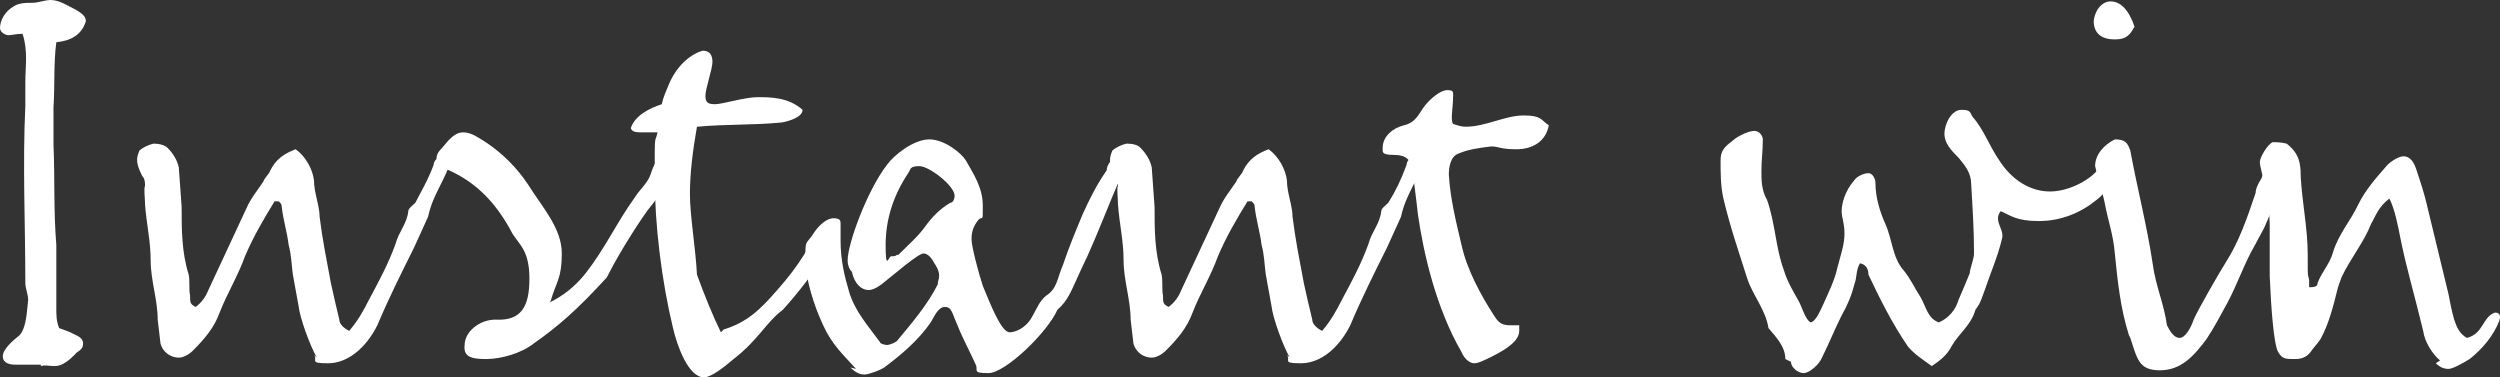 <?xml version="1.0" encoding="UTF-8" standalone="no"?>
<svg
   id="Livello_1"
   data-name="Livello 1"
   version="1.1"
   viewBox="0 0 177.556 26.8"
   sodipodi:docname="surtitle_instantwin.svg"
   width="177.556"
   height="26.8"
   inkscape:version="1.2.1 (9c6d41e410, 2022-07-14)"
   xmlns:inkscape="http://www.inkscape.org/namespaces/inkscape"
   xmlns:sodipodi="http://sodipodi.sourceforge.net/DTD/sodipodi-0.dtd"
   xmlns="http://www.w3.org/2000/svg"
   xmlns:svg="http://www.w3.org/2000/svg">
  <rect x="0" y="0" width="177.556" height="26.8" fill="#333333" stroke="none"/>
  <sodipodi:namedview
     id="namedview197"
     pagecolor="#ffffff"
     bordercolor="#000000"
     borderopacity="0.25"
     inkscape:showpageshadow="2"
     inkscape:pageopacity="0.0"
     inkscape:pagecheckerboard="0"
     inkscape:deskcolor="#d1d1d1"
     showgrid="false"
     inkscape:zoom="0.9136164"
     inkscape:cx="-4.3782051"
     inkscape:cy="17.512821"
     inkscape:window-width="2560"
     inkscape:window-height="1377"
     inkscape:window-x="1912"
     inkscape:window-y="-8"
     inkscape:window-maximized="1"
     inkscape:current-layer="Livello_1" />
  <defs
     id="defs170">
    <style
       id="style168">
      .cls-1 {
        isolation: isolate;
      }

      .cls-2 {
        fill: #fff;
        stroke-width: 0px;
      }
    </style>
  </defs>
  <g
     class="cls-1"
     id="g194"
     transform="translate(-586.4,-366.3)">
    <g
       class="cls-1"
       id="g192">
      <path
         class="cls-2"
         d="m 589.3,392.2 c -0.6,0 -1.2,0 -1.8,0 -0.4,0 -0.9,-0.1 -0.9,-0.6 0,-0.5 0.7,-1.1 1.2,-1.5 0.5,-0.6 0.5,-1.7 0.6,-2.5 0,-0.4 -0.2,-0.8 -0.2,-1.2 0,-4.2 -0.2,-8.4 0,-12.6 v -1.7 c 0,-1.1 0.2,-2.2 -0.2,-3.4 -0.4,0 -0.8,0.1 -1,0.1 -0.2,0 -0.6,-0.2 -0.6,-0.5 0,-0.6 0.4,-1.2 0.9,-1.5 0.4,-0.3 0.9,-0.3 1.4,-0.3 0.4,0 0.9,-0.2 1.3,-0.2 0.6,0 1.2,0.4 1.8,0.7 0.3,0.2 0.7,0.4 0.7,0.8 -0.3,1 -1.1,1.4 -2.1,1.5 -0.2,1.5 -0.1,3.1 -0.2,4.6 0,0.9 0,1.8 0,2.7 0.1,2.3 0,4.7 0.2,7.1 0,1.5 0,3 0,4.5 0,0.5 0,0.9 0.2,1.4 l 0.8,0.3 c 0.3,0.2 0.9,0.3 0.9,0.8 0,0.5 -0.4,0.5 -0.6,0.8 -0.4,0.4 -0.9,0.8 -1.4,0.8 -0.4,0 -0.7,-0.1 -1,0 z"
         id="path172" />
      <path
         class="cls-2"
         d="m 608.9,391.7 c -0.5,-0.9 -1.2,-2.8 -1.3,-3.7 l -0.4,-2.2 c -0.1,-0.7 -0.1,-1.4 -0.3,-2.1 -0.1,-0.9 -0.4,-1.8 -0.5,-2.8 0,-0.1 -0.1,-0.2 -0.2,-0.3 -0.1,0 -0.2,0 -0.3,0 -0.8,1.3 -1.5,2.5 -2.1,3.9 -0.5,1.4 -1.3,2.7 -1.8,4 -0.4,1.1 -1.1,1.9 -1.9,2.7 -0.3,0.3 -0.7,0.5 -1,0.5 -0.5,0 -1.1,-0.3 -1.3,-1 l -0.2,-1.7 c 0,-1.4 -0.5,-2.8 -0.5,-4.2 0,-1.4 -0.3,-2.6 -0.4,-4 0,-0.5 -0.1,-1.1 0,-1.3 0,-0.2 0,-0.5 -0.2,-0.7 -0.5,-1 -0.4,-1.3 -0.2,-1.8 0.2,-0.2 0.6,-0.4 1,-0.5 0.4,0 0.8,0.1 1,0.3 0.4,0.4 0.7,0.9 0.8,1.4 l 0.2,2.8 c 0,1.6 0,3.2 0.5,4.8 0.1,0.5 0,1 0.1,1.5 0,0.5 0,0.6 0.4,0.8 0.4,-0.3 0.7,-0.7 0.9,-1.2 l 2.7,-5.8 c 0.3,-0.7 0.8,-1.3 1.2,-1.9 0.1,-0.3 0.4,-0.5 0.5,-0.8 0.4,-0.8 1,-1.2 1.8,-1.5 0.7,0.5 1.2,1.4 1.3,2.2 0,0.9 0.4,1.8 0.4,2.6 0.2,1.6 0.5,3.1 0.8,4.7 0.2,0.9 0.4,1.8 0.6,2.6 0,0.3 0.3,0.6 0.7,0.8 0.6,-0.7 1,-1.4 1.4,-2.2 0.7,-1.3 1.4,-2.6 1.9,-4 0.2,-0.8 0.8,-1.4 0.9,-2.3 0,-0.2 0.3,-0.4 0.5,-0.6 0.4,-0.8 0.9,-1.6 1.3,-2.7 0,-0.3 0.3,-0.5 0.5,-0.6 0.5,0 0.5,0.3 0.6,0.5 0,0.3 -0.3,0.9 -0.6,1.5 -0.4,0.8 -0.7,1.4 -0.9,2.3 l -1,2.2 c -0.9,1.8 -1.8,3.6 -2.6,5.5 -0.8,1.6 -2.1,2.7 -3.5,2.7 -1.4,0 -0.7,-0.2 -1,-0.6 z"
         id="path174" />
      <path
         class="cls-2"
         d="m 625.4,387.8 c 1,-0.5 1.8,-1.1 2.6,-2.1 1.4,-1.8 2.2,-3.6 3.5,-5.4 0.3,-0.5 0.9,-1 1.1,-1.6 0.3,-0.9 0.5,-1.2 1,-1.2 0.5,0 0.5,0.5 0.5,1 -0.4,0.9 -1,1.9 -1.6,2.6 -0.4,0.5 -2,2.9 -3,4.9 -2.2,2.4 -3.5,3.5 -5.2,4.7 -0.9,0.7 -2.3,1.1 -3.4,1.1 -1.1,0 -1.6,-0.2 -1.5,-1 0,-0.9 1,-1.8 2.2,-1.8 1.8,0.1 2.4,-0.9 2.4,-2.9 0,-2 -0.7,-2.4 -1.2,-3.2 -1.1,-2.1 -2.5,-3.6 -4.5,-4.5 -0.5,-0.2 -0.9,-0.4 -0.9,-0.7 0,-0.3 0,-0.5 0.4,-0.9 0.5,-0.6 0.9,-1.1 1.5,-1.1 0.6,0 1.1,0.4 1.6,0.7 1.2,0.8 2.2,1.8 3,3 1,1.6 2.4,3.1 2.4,4.9 0,1.8 -0.4,2 -0.8,3.4 z"
         id="path176" />
      <path
         class="cls-2"
         d="m 637.8,389.7 c 1.6,-0.5 2.5,-1.3 3.8,-2.8 0.8,-0.9 1.4,-1.7 1.9,-2.5 0.4,-0.7 1.4,-2 1.6,-2 0.4,0 0.4,0.2 0.4,0.4 0,0.2 -0.3,1.2 -0.6,1.7 -0.8,1.3 -1.9,2.7 -2.9,3.8 -1.2,0.9 -1.7,2.1 -3.5,3.5 -0.7,0.6 -1.6,1.3 -2.1,1.3 -1.1,0 -1.9,-2.2 -2.2,-3.5 -0.8,-3.3 -1.3,-7.3 -1.3,-10.7 0,-3.4 0,-2.3 0.2,-3.2 h -1 c -0.5,0 -0.8,0 -0.9,-0.3 0.3,-0.9 1.3,-1.4 2.2,-1.7 0.1,-0.5 0.3,-0.9 0.5,-1.4 0.5,-1.2 1.4,-2.1 2.4,-2.4 0.5,0 0.7,0.3 0.7,0.8 0,0.5 -0.5,1.9 -0.5,2.4 0,0.5 0.2,0.6 0.7,0.6 0.5,0 2.1,-0.5 3,-0.5 0.9,0 2.2,0 3.2,0.9 0,0.5 -0.9,0.8 -1.5,0.9 -2.1,0.2 -3.7,0.1 -6,0.3 -0.3,1.7 -0.5,3.3 -0.5,4.8 0,1.5 0.4,3.8 0.5,5.7 0.5,1.4 1.2,3.1 1.7,4.1 z"
         id="path178" />
      <path
         class="cls-2"
         d="m 647.2,392.5 c -1.4,-1.5 -1.9,-2 -2.6,-3.7 -0.3,-0.7 -1,-2.6 -1,-4.1 0,-1.5 0,-0.9 0.7,-2 0.3,-0.4 0.8,-0.9 1.3,-0.9 0.5,0 0.5,0.2 0.5,0.4 0,0.4 0,0.8 0,1.2 0,1.4 0.3,2.6 0.6,3.6 0.4,1.4 1.4,2.5 2.2,3.6 0,0.1 0.3,0.2 0.5,0.2 0.2,0 0.7,-0.2 0.8,-0.4 1,-1.2 2.1,-2.5 2.8,-3.9 0,-0.2 0.1,-0.4 0.1,-0.6 0,-0.4 -0.2,-0.7 -0.4,-1 -0.2,-0.4 -0.5,-0.6 -0.7,-0.6 -0.4,0 -2.1,1.5 -3,2.2 -0.4,0.3 -0.7,0.4 -0.9,0.4 -0.5,0 -1,-0.4 -1.2,-1.3 -0.2,-0.2 -0.3,-0.5 -0.3,-0.8 0,-1.2 1.4,-5 2.8,-6.8 0.5,-0.7 1.9,-1.8 3,-1.8 1.1,0 2.3,1 2.6,1.5 0.5,0.9 1.2,1.9 1.2,3.2 0,1.3 0,0.7 -0.3,1 -0.4,0.5 -0.5,0.9 -0.5,1.4 0,0.5 0.5,2.4 0.8,3.3 0.5,1.2 1.3,3.3 1.9,3.3 0.6,0 1.3,-0.5 1.6,-1.1 0.3,-0.5 0.5,-1.1 1,-1.5 0.8,-0.5 0.8,-1.3 1.2,-2.2 0.4,-1.2 0.9,-2.4 1.4,-3.6 0.5,-1.1 1,-2.1 1.7,-3.1 0,-0.4 0.4,-0.9 0.7,-0.9 0.3,0 0.5,0.2 0.6,0.8 -0.6,1 -2,4.9 -3.1,7.1 -0.7,1.5 -0.9,2.2 -1.7,2.9 -0.7,1.6 -3.7,4.5 -4.9,4.5 -1.2,0 -0.7,-0.2 -0.9,-0.6 -0.4,-0.9 -0.9,-1.8 -1.3,-2.8 -0.4,-0.9 -0.4,-1.3 -0.9,-1.3 -0.5,0 -0.8,0.8 -1,1.1 -0.9,1.3 -2.1,2.3 -3.3,3.2 -0.3,0.2 -1.1,0.5 -1.4,0.5 -0.3,0 -0.6,-0.1 -1,-0.5 z m 3,-8.1 c 0.7,-0.7 1.4,-1.3 1.9,-2 0.5,-0.7 1.1,-1.3 1.8,-1.7 0.2,0 0.3,-0.3 0.3,-0.5 0,-0.7 -1.8,-2.1 -2.5,-2.1 -0.7,0 -0.6,0.2 -0.8,0.5 -1,1.5 -1.6,3.2 -1.6,5.1 0,1.9 0.2,0.8 0.4,0.8 0.2,0 0.3,0 0.4,-0.1 z"
         id="path180" />
      <path
         class="cls-2"
         d="m 678,391.7 c -0.5,-0.9 -1.2,-2.8 -1.3,-3.7 l -0.4,-2.2 c -0.1,-0.7 -0.1,-1.4 -0.3,-2.1 -0.1,-0.9 -0.4,-1.8 -0.5,-2.8 0,-0.1 -0.1,-0.2 -0.2,-0.3 -0.1,0 -0.2,0 -0.3,0 -0.8,1.3 -1.5,2.5 -2.1,3.9 -0.5,1.4 -1.3,2.7 -1.8,4 -0.4,1.1 -1.1,1.9 -1.9,2.7 -0.3,0.3 -0.7,0.5 -1,0.5 -0.5,0 -1.1,-0.3 -1.3,-1 l -0.2,-1.7 c 0,-1.4 -0.5,-2.8 -0.5,-4.2 0,-1.4 -0.3,-2.6 -0.4,-4 0,-0.5 -0.1,-1.1 0,-1.3 0,-0.2 0,-0.5 -0.2,-0.7 -0.5,-1 -0.4,-1.3 -0.2,-1.8 0.2,-0.2 0.6,-0.4 1,-0.5 0.5,0 0.8,0.1 1,0.3 0.4,0.4 0.7,0.9 0.8,1.4 l 0.2,2.8 c 0,1.6 0,3.2 0.5,4.8 0.1,0.5 0,1 0.1,1.5 0,0.5 0,0.6 0.4,0.8 0.4,-0.3 0.7,-0.7 0.9,-1.2 l 2.7,-5.8 c 0.3,-0.7 0.8,-1.3 1.2,-1.9 0.1,-0.3 0.4,-0.5 0.5,-0.8 0.4,-0.8 1,-1.2 1.8,-1.5 0.7,0.5 1.2,1.4 1.3,2.2 0,0.9 0.4,1.8 0.4,2.6 0.2,1.6 0.5,3.1 0.8,4.7 0.2,0.9 0.4,1.8 0.6,2.6 0,0.3 0.3,0.6 0.7,0.8 0.6,-0.7 1,-1.4 1.4,-2.2 0.7,-1.3 1.4,-2.6 1.9,-4 0.2,-0.8 0.8,-1.4 0.9,-2.3 0,-0.2 0.3,-0.4 0.5,-0.6 0.5,-0.8 0.9,-1.6 1.3,-2.7 0,-0.3 0.3,-0.5 0.5,-0.6 0.5,0 0.5,0.3 0.6,0.5 0,0.3 -0.3,0.9 -0.6,1.5 -0.4,0.8 -0.7,1.4 -0.9,2.3 l -1,2.2 c -0.9,1.8 -1.8,3.6 -2.6,5.5 -0.8,1.6 -2.1,2.7 -3.5,2.7 -1.4,0 -0.7,-0.2 -1,-0.6 z"
         id="path182" />
      <path
         class="cls-2"
         d="m 686.6,378.2 c 0,-0.5 -0.3,-0.9 -1.2,-0.9 -0.9,0 -0.8,-0.2 -0.8,-0.5 0,-0.8 0.7,-1.4 1.5,-1.6 0.9,-0.2 1.1,-0.9 1.5,-1.4 0.4,-0.5 1.1,-1.1 1.6,-1.1 0.5,0 0.4,0.2 0.4,0.5 0,0.8 -0.2,1.6 0,1.9 0.3,0.1 0.6,0.2 0.9,0.2 1.4,0 2.8,-0.8 4.1,-0.8 1.3,0 1.2,0.3 1.8,0.7 -0.2,1.1 -1.1,1.7 -2.3,1.7 -1.2,0 -1.2,-0.2 -1.8,-0.2 -0.8,0.1 -1.6,0.2 -2.3,0.5 -0.6,0.2 -0.7,1 -0.7,1.5 0.1,1.7 0.5,3.3 0.9,5 0.4,1.8 1.4,3.6 2.3,5 0.5,0.8 0.8,0.7 1.8,0.7 0,0.2 0,0.3 0,0.4 0,0.7 -0.9,1.3 -1.9,1.8 -0.6,0.3 -1,0.5 -1.3,0.5 -0.3,0 -0.7,-0.3 -0.9,-0.8 -1.8,-3.1 -2.7,-7 -3.1,-9.8 -0.1,-1 -0.3,-2.4 -0.4,-3.3 z"
         id="path184" />
      <path
         class="cls-2"
         d="m 713.2,391.8 c 0,-0.9 -0.7,-1.6 -1.2,-2.2 -0.2,-1.3 -1.1,-2.3 -1.5,-3.5 -0.6,-1.9 -1.2,-3.6 -1.7,-5.7 -0.2,-0.9 -0.2,-1.8 -0.2,-2.7 0,-0.9 0.5,-1.1 1.1,-1.6 0.3,-0.2 0.9,-0.5 1.3,-0.5 0.4,0 0.6,0.4 0.6,0.6 0,0.8 -0.1,1.5 -0.1,2.2 0,0.7 0,1.4 0.4,2.1 0.6,1.7 0.6,3.4 1.2,5 0.2,0.7 0.6,1.4 1,2.1 0.3,0.5 0.5,1.4 0.9,1.6 0.4,-0.1 0.7,-0.9 0.9,-1.3 0.4,-0.9 0.8,-1.7 1,-2.6 0.2,-0.8 0.5,-1.6 0.5,-2.4 0,-0.8 -0.2,-1.1 -0.2,-1.6 0,-0.5 0.2,-1.4 0.9,-2.2 0.2,-0.3 0.7,-0.5 1,-0.5 0.3,0 0.5,0.4 0.5,0.7 0,1 0.3,2 0.7,2.9 0.5,1.1 0.5,2.4 1.3,3.3 0.5,0.6 0.8,1.3 1.2,1.9 0.4,0.7 0.5,1.5 1.3,1.8 0.7,-0.3 1.2,-0.9 1.4,-1.6 0.3,-0.7 0.6,-1.4 0.8,-1.9 0,-0.3 0.3,-1 0.3,-1.4 0,-1.7 -0.1,-3.2 -0.2,-4.9 0,-0.8 -0.4,-1.3 -0.9,-1.9 -0.5,-0.5 -1,-1 -1,-1.7 0,-0.7 0.5,-1.7 1.2,-1.7 0.7,0 0.6,0.2 0.8,0.5 0.8,0.9 1.2,2.1 1.9,3.1 0.9,1.4 2.2,2.2 3.6,2.2 1.4,0 3,-0.9 3.5,-1.7 0.2,-0.3 0.4,-0.6 0.8,-0.7 0.3,0 0.5,0.3 0.5,0.7 0,0.5 -0.7,1.7 -1.5,2.3 -1.1,0.9 -2.5,1.5 -4.1,1.5 -1.6,0 -2,-0.4 -2.7,-0.7 -0.1,0.1 -0.2,0.3 -0.2,0.5 0,0.5 0.4,0.9 0.3,1.4 -0.3,1.3 -0.8,2.4 -1.2,3.6 -0.2,0.5 -0.3,1 -0.7,1.5 -0.3,1.1 -1.2,1.7 -1.7,2.6 -0.3,0.6 -0.8,1 -1.4,1.4 -0.7,-0.5 -1.3,-0.9 -1.7,-1.4 -1.1,-1.6 -2,-3.4 -2.8,-5.1 0,-0.3 -0.1,-0.7 -0.6,-0.8 -0.3,0.5 -0.2,1 -0.4,1.5 -0.2,0.8 -0.5,1.5 -0.9,2.2 -0.5,1 -0.9,2 -1.4,3 -0.2,0.5 -0.9,1.1 -1.3,1.1 -0.4,0 -0.9,-0.4 -0.9,-0.8 z"
         id="path186" />
      <path
         class="cls-2"
         d="m 735.1,367.9 c 0,-0.7 0.5,-1.5 1.2,-1.5 0.7,0 1.3,0.6 1.7,1.8 -0.3,0.5 -0.5,0.9 -1.4,0.9 -0.9,0 -1.5,-0.4 -1.5,-1.3 z m 2.5,22.2 c -0.6,-1.9 -0.8,-3.8 -1,-5.8 -0.1,-1.3 -0.5,-2.4 -0.7,-3.5 -0.2,-1 -0.5,-1.8 -0.7,-2.7 0,-0.8 0.6,-1.5 1.4,-1.9 0.7,0 0.9,0.2 1.1,0.8 0.5,2.7 1.2,5.4 1.6,8.1 0.2,1.5 0.8,2.8 1,4.3 0.2,0.4 0.5,0.9 0.9,0.9 0.4,0 0.8,-0.7 1,-1.3 0.3,-0.7 1.8,-3.3 2.3,-4.1 0.9,-1.4 1.5,-3.1 2.1,-4.9 0,-0.3 0.2,-0.7 0.4,-1 0.2,-0.5 0.5,-1.3 0.9,-1.3 0.4,0 0.5,0.2 0.5,0.5 -0.3,1.5 -0.4,2.6 -1.2,4.3 l -0.7,1.3 c -0.7,1.2 -1.2,2.7 -1.9,4 -0.5,0.9 -0.9,1.7 -1.5,2.6 -0.9,1.2 -1.8,2.2 -3.3,2.2 -1.5,0 -1.6,-0.8 -2.1,-2.3 z"
         id="path188" />
      <path
         class="cls-2"
         d="m 759.7,391.9 c -0.5,-0.4 -1.1,-1.3 -1.2,-2.1 -0.6,-2.5 -1.2,-4.5 -1.6,-6.5 -0.2,-1 -0.4,-2.1 -0.8,-2.9 -0.8,0.6 -1,1.3 -1.3,1.8 -0.5,1.3 -1.5,2.5 -2.1,3.8 -0.1,0.3 -0.2,0.5 -0.3,0.9 -0.3,1.2 -0.6,2.4 -1.2,3.5 -0.2,0.3 -0.5,0.6 -0.7,0.9 -0.3,0.4 -0.7,0.5 -1.1,0.5 -0.7,0 -0.9,0 -1.2,-0.5 -0.3,-0.5 -0.5,-3 -0.6,-5.4 0,-1.2 0,-2.4 0,-3.6 0,-1.2 -0.3,-2.3 -0.5,-3.4 0,-0.2 -0.2,-0.8 -0.2,-1.1 0,-0.3 0.5,-1.2 0.9,-1.4 0.3,0 0.6,0 1,0.1 0.9,0.7 1,1.4 1,2.3 0.1,1.9 0.5,3.7 0.5,5.6 0,1.9 0,1.2 0.1,1.8 v 0.5 c 0.5,0 0.6,-0.1 0.6,-0.3 0.3,-0.8 0.9,-1.4 1.1,-2.2 0.4,-1.3 1.3,-2.3 1.8,-3.4 0.5,-1 1.2,-1.8 1.9,-2.6 0.2,-0.3 0.9,-0.8 1.3,-0.8 0.4,0 0.7,0.3 0.9,0.9 0.3,0.9 0.6,1.8 0.8,2.7 0.5,2.1 1,4.1 1.5,6.2 0.1,0.5 0.2,1.1 0.4,1.8 0.2,0.6 0.4,1 0.9,1.3 1.2,-0.3 1.1,-1.5 2,-1.8 0.4,0 0.4,0.3 0.3,0.6 -0.4,1 -1.1,1.9 -2.1,2.7 -0.5,0.3 -1.2,0.7 -1.5,0.7 -0.3,0 -0.6,-0.1 -0.9,-0.4 z"
         id="path190" />
    </g>
  </g>
</svg>
